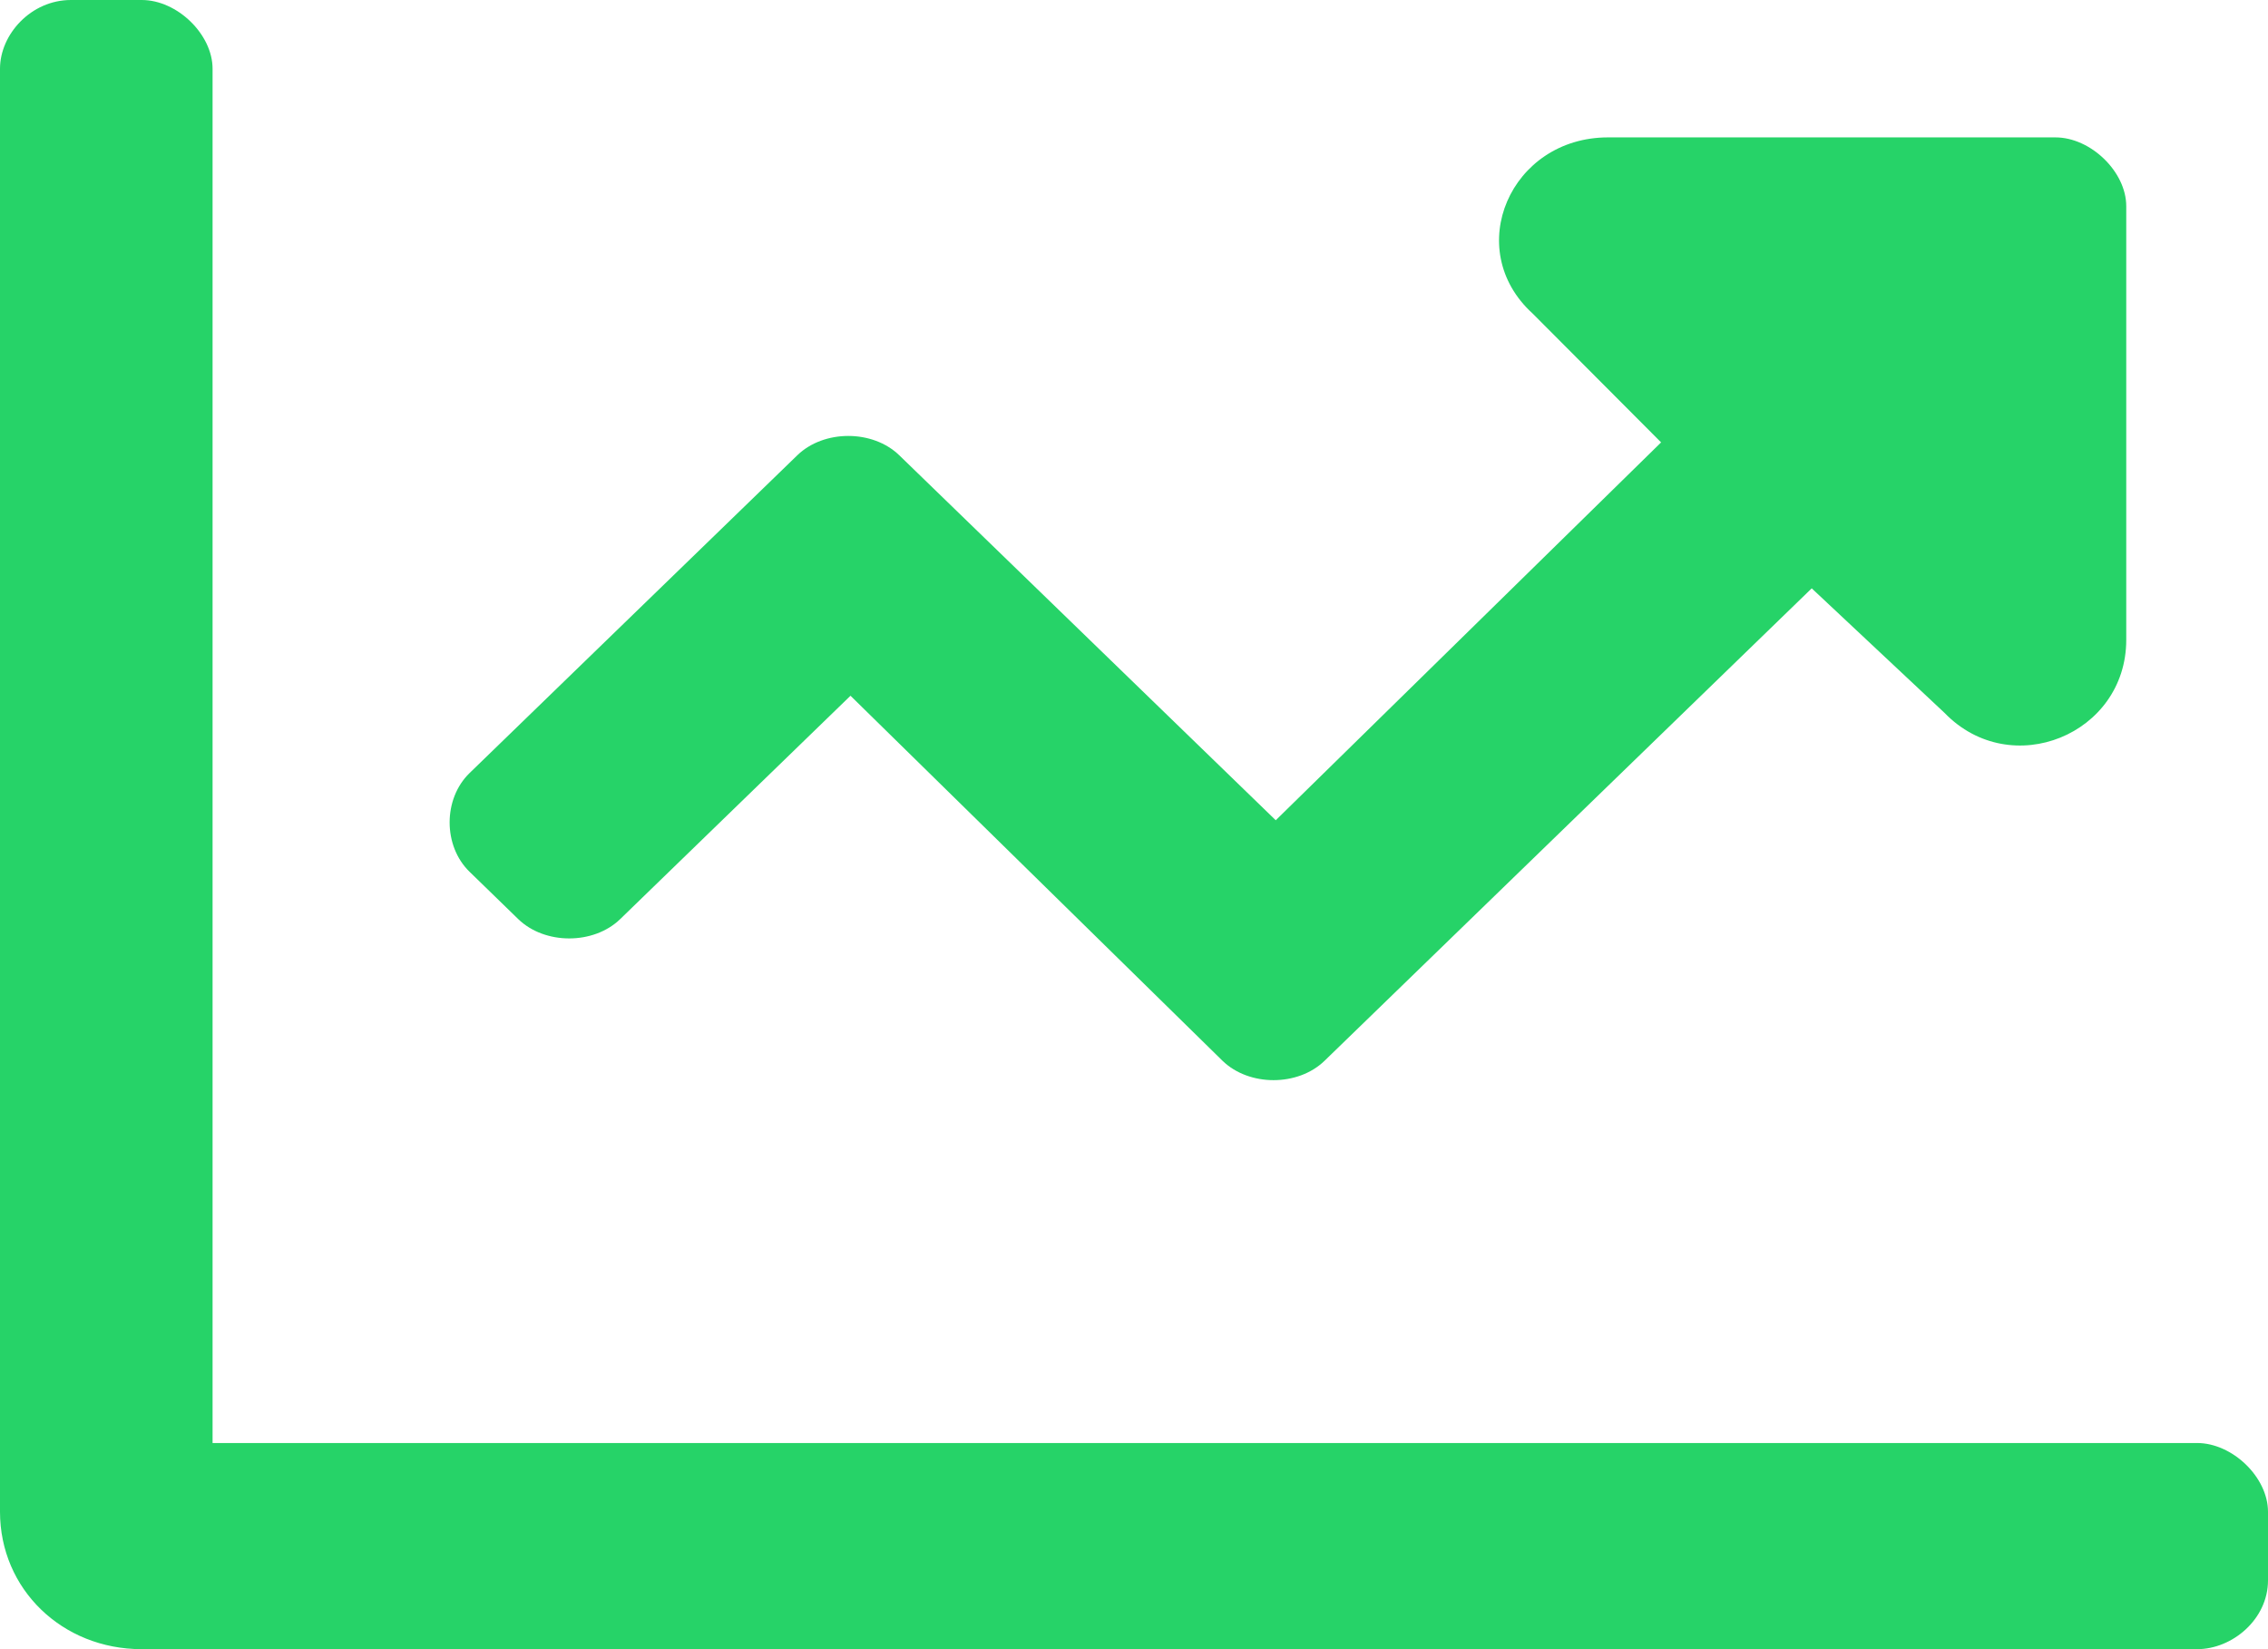 <svg width="22" height="16" viewBox="0 0 22 16" fill="none" xmlns="http://www.w3.org/2000/svg">
<path d="M5.027 8.917L4.555 8.458C4.297 8.208 4.297 7.75 4.555 7.5L7.734 4.417C7.992 4.167 8.465 4.167 8.723 4.417L12.375 7.958L16.113 4.292L14.867 3.042C14.18 2.417 14.652 1.333 15.598 1.333H19.938C20.281 1.333 20.625 1.667 20.625 2V6.208C20.625 7.125 19.508 7.583 18.863 6.917L17.574 5.708L12.848 10.292C12.59 10.542 12.117 10.542 11.859 10.292L8.25 6.75L6.016 8.917C5.758 9.167 5.285 9.167 5.027 8.917ZM21.312 14C21.656 14 22 14.333 22 14.667V15.333C22 15.708 21.656 16 21.312 16H1.375C0.602 16 0 15.417 0 14.667V0.667C0 0.333 0.301 0 0.688 0H1.375C1.719 0 2.062 0.333 2.062 0.667V14H21.312Z" fill="#26D368"/>
</svg>

